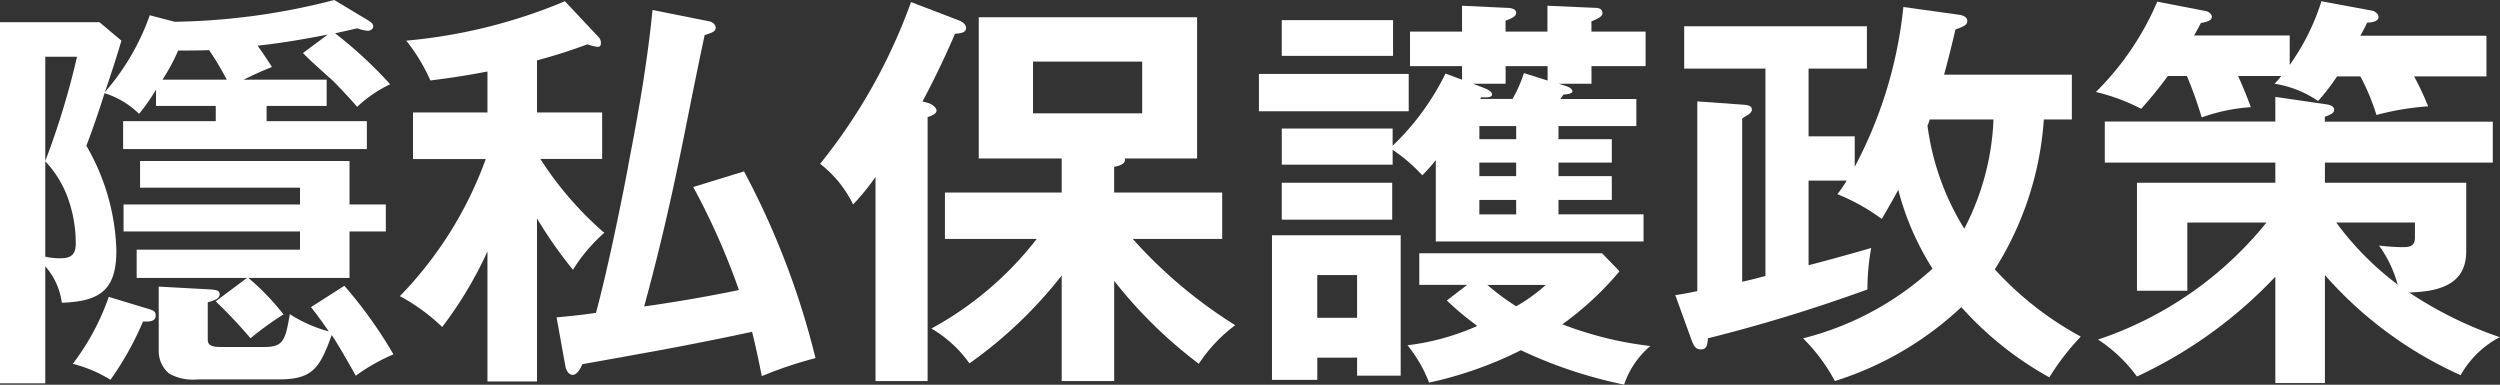 <svg xmlns="http://www.w3.org/2000/svg" width="100.434" height="15.456" viewBox="0 0 100.434 15.456">
  <rect x="0" y="0" width="100.434" height="15.456" fill="#333333" stroke="none"/>
  <g id="グループ_544" data-name="グループ 544" transform="translate(-753 -6390.056)">
    <path id="パス_1995" data-name="パス 1995" d="M13.123,3.2V4.256H10.71v.611h4.028V5.989H4.946V4.867H8.668V4.256h-2.4V3.6a7.767,7.767,0,0,1-.681.974A3.423,3.423,0,0,0,4.2,3.744c-.222.71-.477,1.453-.731,2.112a8.814,8.814,0,0,1,1.206,4.207c0,1.583-.645,2.045-2.192,2.1A2.736,2.736,0,0,0,1.819,10.7v4.7H0V.891H3.995l.883.742C4.674,2.326,4.453,3,4.215,3.7A9.51,9.51,0,0,0,6.017.612l1,.263A26.972,26.972,0,0,0,13.429,0L14.72.776c.221.133.273.181.273.281s-.1.181-.222.181a1.762,1.762,0,0,1-.424-.1c-.272.066-.579.132-.885.2a17.06,17.06,0,0,1,2.211,2.046,5.3,5.3,0,0,0-1.326.907c-.22-.263-.868-.957-1.02-1.089-.561-.5-.969-.874-1.157-1.071l1-.743c-.934.182-1.87.347-2.823.446.2.28.392.561.579.858-.34.131-.815.345-1.138.51ZM1.819,6.467A31.293,31.293,0,0,0,3.094,2.278H1.819Zm0,3.843a2.47,2.47,0,0,0,.612.065c.442,0,.612-.164.612-.593A5.336,5.336,0,0,0,2.668,7.8a4.263,4.263,0,0,0-.849-1.32Zm1.105,4.306a9.635,9.635,0,0,0,1.445-2.69L6,12.421c.17.05.255.1.255.247,0,.215-.17.264-.509.248a12.284,12.284,0,0,1-1.309,2.342,5.345,5.345,0,0,0-1.513-.642M15.5,8.215V9.3H14.042v1.865H9.977a9.668,9.668,0,0,1,1.412,1.467,12.219,12.219,0,0,0-1.325.957,19.184,19.184,0,0,0-1.4-1.484l1.259-.94H5.49V10.03h6.562V9.3H4.964V8.215h7.088V7.539H5.627V6.467h8.415V8.215Zm-3.008,4.123,1.342-.857a17.783,17.783,0,0,1,1.972,2.755,7.593,7.593,0,0,0-1.514.858c-.22-.4-.764-1.353-.968-1.634-.493,1.386-.8,1.782-2.159,1.782H7.938A1.949,1.949,0,0,1,6.8,15.011a1.176,1.176,0,0,1-.424-.924V11.514l2.108.115c.185.017.34.033.34.2s-.222.248-.478.314v1.451c0,.2.018.347.544.347h1.7c.782,0,.868-.232,1.054-1.32a5.526,5.526,0,0,0,1.564.693c-.239-.347-.476-.677-.713-.974M8.4,2.013c-.426.017-.834.017-1.242.017A7.889,7.889,0,0,1,6.528,3.2H9.111A11.836,11.836,0,0,0,8.4,2.013" transform="translate(753 6390.056)" fill="#fff"/>
    <path id="パス_1996" data-name="パス 1996" d="M21.573,15.324h-1.99V10.1a15.822,15.822,0,0,1-1.818,3.036,7.772,7.772,0,0,0-1.7-1.239,15.438,15.438,0,0,0,3.45-5.508H16.592V4.519h2.991V2.871c-.747.148-1.511.263-2.293.362a7.3,7.3,0,0,0-.969-1.6A21.338,21.338,0,0,0,22.694.05l1.378,1.467a.327.327,0,0,1,.068.215c0,.1-.034.149-.137.149a1.739,1.739,0,0,1-.407-.1c-.663.248-1.343.463-2.023.645V4.519h2.618V6.384H21.708a13.609,13.609,0,0,0,2.568,2.969,6.637,6.637,0,0,0-1.258,1.485,17.44,17.44,0,0,1-1.445-2.063ZM25.228,6.7c.407-2.095.781-4.189.985-6.3l2.3.461c.085.018.239.116.239.248,0,.149-.12.2-.443.3q-.332,1.559-.611,2.969c-.528,2.656-.986,4.866-1.819,7.934,1.275-.181,2.549-.4,3.807-.66a28.22,28.22,0,0,0-1.836-4.139l2.04-.627a32.189,32.189,0,0,1,2.872,7.5,16.574,16.574,0,0,0-2.158.725c-.12-.609-.255-1.254-.391-1.781-2.244.478-3.315.676-6.816,1.3-.068.148-.2.429-.392.429s-.271-.248-.288-.33l-.357-1.979c.56-.05,1.173-.117,1.581-.182.425-1.55.985-4.239,1.292-5.872" transform="translate(753 6390.056)" fill="#fff"/>
    <path id="パス_1997" data-name="パス 1997" d="M37.3,4.141c.067.016.323.148.323.3,0,.116-.119.182-.357.264V15.308H35.173v-8.2a9.234,9.234,0,0,1-.9,1.106,4.622,4.622,0,0,0-1.326-1.633A22.463,22.463,0,0,0,36.6.083l1.937.742c.119.05.273.149.273.3,0,.2-.239.214-.443.231-.39.907-.832,1.831-1.308,2.721Zm12.323,8.923a6.14,6.14,0,0,0-1.462,1.551,18.374,18.374,0,0,1-3.4-3.332v4.025H42.652v-4.24a17.6,17.6,0,0,1-3.706,3.53,4.9,4.9,0,0,0-1.529-1.4,13.5,13.5,0,0,0,4.232-3.6H37.961V7.736h4.691V6.367H39.32V.693h8.772V6.367H45.185c.068.215-.255.314-.425.33V7.736H49.1V9.6H45.508a19,19,0,0,0,4.113,3.463M41.5,4.553h4.386V2.475H41.5Z" transform="translate(753 6390.056)" fill="#fff"/>
    <path id="パス_1998" data-name="パス 1998" d="M56.593,4.47H50.575v-1.5h6.018Zm-3.672,9.9v.891H51.1V9.451H56.27v5.642H54.519v-.726ZM64.752,5.592v.94H62.61v.544h2.142v.957H62.61v.578h3.417V9.7H57.681V6.433a6.559,6.559,0,0,1-.544.61,6.31,6.31,0,0,0-1.19-1.022v.594H51.494V5.163h4.453v.692a10.312,10.312,0,0,0,2.125-2.9l.663.247V2.656H56.644V1.27h2.091V.231L60.5.314c.136,0,.409.016.409.2,0,.132-.136.215-.425.314V1.27h1.682V.231l1.887.083c.17,0,.323.032.323.214,0,.115-.119.2-.442.329V1.27h2.176V2.656H63.936v.709H62.627l.306.1c.1.032.238.115.238.2,0,.115-.289.132-.357.132a1.147,1.147,0,0,0-.119.181h3.043V5.064H62.61v.528ZM55.964,2.244H51.493V.808h4.471ZM55.93,8.825H51.493V7.34H55.93Zm-1.411,2.226h-1.6v1.716h1.6ZM66.3,13.9a3.5,3.5,0,0,0-1.054,1.551A18.262,18.262,0,0,1,61.1,14.07a15.513,15.513,0,0,1-3.688,1.3,5.52,5.52,0,0,0-.868-1.5,9.7,9.7,0,0,0,2.805-.776,11.821,11.821,0,0,1-1.224-1.023l.817-.627H57.018v-1.27h7.343l.7.726a12.613,12.613,0,0,1-2.295,2.128A14.349,14.349,0,0,0,66.3,13.9M60.486,3.365h-1.31l.477.182c.085.033.289.131.289.247,0,.083-.1.116-.238.116h-.2a.128.128,0,0,0-.034.065h1.292a5.234,5.234,0,0,0,.459-1.039l.952.3V2.656H60.486Zm.425,1.7H59.432v.527h1.479Zm-1.48,2.012H60.91V6.532H59.431Zm0,1.535H60.91V8.033H59.431ZM62.1,11.447H59.754a9.53,9.53,0,0,0,1.157.858,6.711,6.711,0,0,0,1.189-.858" transform="translate(753 6390.056)" fill="#fff"/>
    <path id="パス_1999" data-name="パス 1999" d="M83.588,13.526a9.944,9.944,0,0,0-1.259,1.633,13.5,13.5,0,0,1-3.535-2.821,13.183,13.183,0,0,1-5.082,2.97,7.12,7.12,0,0,0-1.275-1.716,12.056,12.056,0,0,0,5.2-2.8,11,11,0,0,1-1.377-3.167c-.2.379-.442.791-.662,1.171A8.189,8.189,0,0,0,73.814,7.8a4.7,4.7,0,0,0,.374-.545H72.657v3.4c.833-.214,1.955-.528,2.516-.693a9.211,9.211,0,0,0-.152,1.666,64.093,64.093,0,0,1-6.409,1.963c-.017.281-.051.445-.289.445-.187,0-.272-.132-.34-.3l-.68-1.879c.34-.05.6-.1.884-.165V4.074l1.87.133c.153.016.323.033.323.2,0,.066-.068.165-.221.248a.733.733,0,0,0-.17.115v6.549c.306-.067.629-.149.935-.232V2.755H67.66v-1.7H75v1.7H72.657V5.477h1.854V6.7A17.415,17.415,0,0,0,76.465.281l2.244.313c.136.018.323.083.323.248,0,.148-.085.2-.476.346C78.42,1.781,78.25,2.458,78.1,3h5.134V4.8H82.108a12.854,12.854,0,0,1-1.971,6.02,13.212,13.212,0,0,0,3.451,2.7M80.086,4.8H77.519a1.055,1.055,0,0,1-.085.247,10.388,10.388,0,0,0,1.479,4.14A10.369,10.369,0,0,0,80.086,4.8" transform="translate(753 6390.056)" fill="#fff"/>
    <path id="パス_2000" data-name="パス 2000" d="M97.545,4.272a10.9,10.9,0,0,0-2.075.347,8.747,8.747,0,0,0-.645-1.551h-.936a8.622,8.622,0,0,1-.764.99,4.23,4.23,0,0,0-1.751-.693,2.569,2.569,0,0,0,.272-.313H89.912c.187.413.357.825.511,1.253a7.188,7.188,0,0,0-1.973.413,16.166,16.166,0,0,0-.595-1.666h-.764a16.321,16.321,0,0,1-1.072,1.319A7.977,7.977,0,0,0,84.2,3.695,11.385,11.385,0,0,0,86.666.066l1.955.379c.1.018.237.115.237.231,0,.132-.152.2-.441.248-.069.132-.17.33-.273.5h3.842V2.606A9.01,9.01,0,0,0,93.26.05L95.3.429c.1.016.254.131.254.247,0,.2-.305.232-.459.232-.033.082-.169.346-.271.527H99.89V3.068H96.983a11.146,11.146,0,0,1,.562,1.2m2.889,9.271a3.869,3.869,0,0,0-1.581,1.533A15.913,15.913,0,0,1,93.4,11.051V15.39H91.408V11.117a18.187,18.187,0,0,1-5.559,4.009,6.008,6.008,0,0,0-1.563-1.485,14.653,14.653,0,0,0,6.766-4.7H87.873v2.738H85.849V7.34h5.559V6.532H84.557V4.883h6.851V3.892l2.057.3c.119.018.306.067.306.215,0,.1-.068.182-.374.281v.2h6.748V6.532H93.4V7.34h5.677V10.1c0,1.352-1.121,1.617-2.294,1.649a15.623,15.623,0,0,0,3.654,1.8M95.573,9.864a8.568,8.568,0,0,0,.9.065c.324,0,.544-.015.544-.395V8.94H93.856a11.949,11.949,0,0,0,2.465,2.491,4.768,4.768,0,0,0-.748-1.567" transform="translate(753 6390.056)" fill="#fff"/>
  </g>
</svg>
